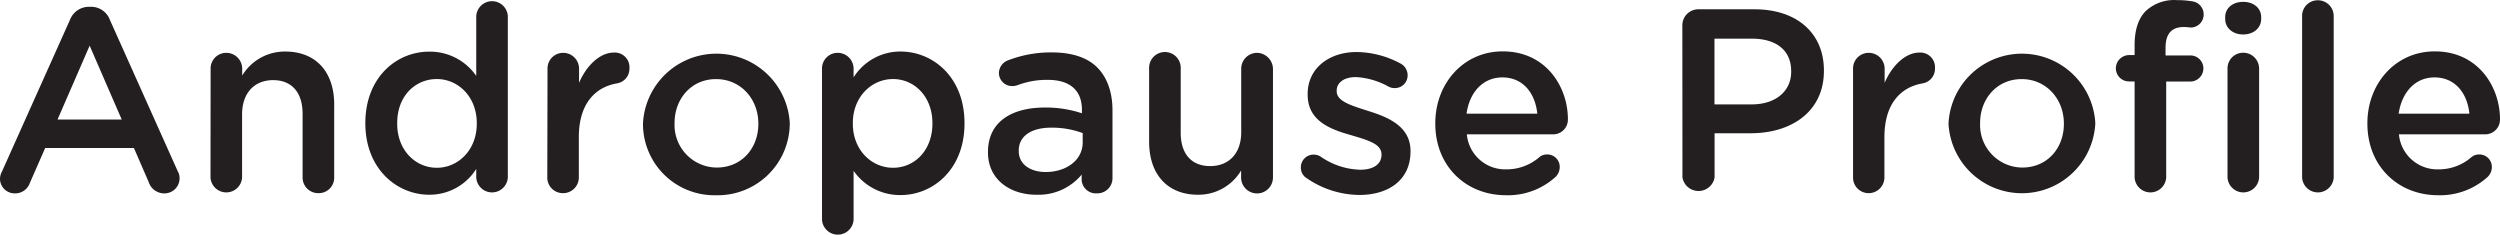 <svg xmlns="http://www.w3.org/2000/svg" id="Layer_1" data-name="Layer 1" viewBox="0 0 459.85 43.16"><defs><style>.cls-1{fill:#231f20;}</style></defs><path class="cls-1" d="M251.24,381.84,263.72,354a3.74,3.74,0,0,1,3.55-2.4h.29a3.67,3.67,0,0,1,3.5,2.4l12.48,27.84a2.59,2.59,0,0,1,.34,1.25,2.77,2.77,0,0,1-2.79,2.83,3,3,0,0,1-2.88-2.06l-2.73-6.29H259.16l-2.84,6.48a2.83,2.83,0,0,1-2.73,1.87,2.7,2.7,0,0,1-2.74-2.73A3,3,0,0,1,251.24,381.84Zm22-9.5-5.9-13.59-5.91,13.59Z" transform="translate(-250.85 -350.35)"></path><path class="cls-1" d="M289.59,363a2.87,2.87,0,0,1,2.88-2.93A2.92,2.92,0,0,1,295.4,363v1.25a9.16,9.16,0,0,1,7.92-4.42c5.71,0,9,3.84,9,9.7V383a2.83,2.83,0,0,1-2.88,2.88,2.87,2.87,0,0,1-2.93-2.88V371.28c0-3.93-2-6.19-5.42-6.19s-5.71,2.35-5.71,6.29V383a2.91,2.91,0,0,1-5.81,0Z" transform="translate(-250.85 -350.35)"></path><path class="cls-1" d="M344.26,383a2.91,2.91,0,0,1-5.81,0v-1.58a10.14,10.14,0,0,1-8.64,4.75c-5.95,0-11.76-4.75-11.76-13.15V373c0-8.4,5.71-13.15,11.76-13.15a10.35,10.35,0,0,1,8.64,4.46v-11a2.91,2.91,0,0,1,5.81,0ZM323.91,373v.1c0,4.89,3.36,8.11,7.29,8.11s7.35-3.26,7.35-8.11V373c0-4.89-3.46-8.11-7.35-8.11S323.91,367.92,323.91,373Z" transform="translate(-250.85 -350.35)"></path><path class="cls-1" d="M351.56,363a2.87,2.87,0,0,1,2.88-2.93,2.91,2.91,0,0,1,2.92,2.93v2.59c1.35-3.17,3.84-5.57,6.39-5.57a2.7,2.7,0,0,1,2.88,2.88,2.73,2.73,0,0,1-2.31,2.79c-4.12.72-7,3.88-7,9.88V383a2.89,2.89,0,0,1-2.92,2.88,2.86,2.86,0,0,1-2.88-2.88Z" transform="translate(-250.85 -350.35)"></path><path class="cls-1" d="M369.12,373.15v-.09a13.52,13.52,0,0,1,27-.1v.1a13.25,13.25,0,0,1-13.59,13.2A13.12,13.12,0,0,1,369.12,373.15Zm21.22,0v-.09c0-4.47-3.21-8.16-7.78-8.16s-7.63,3.65-7.63,8.06v.1a7.82,7.82,0,0,0,7.73,8.11C387.37,381.17,390.34,377.52,390.34,373.15Z" transform="translate(-250.85 -350.35)"></path><path class="cls-1" d="M402.05,363a2.87,2.87,0,0,1,2.88-2.93,2.92,2.92,0,0,1,2.93,2.93v1.58a10.14,10.14,0,0,1,8.64-4.75c5.95,0,11.76,4.7,11.76,13.15v.1c0,8.4-5.76,13.15-11.76,13.15a10.37,10.37,0,0,1-8.64-4.46v9a2.91,2.91,0,0,1-5.81,0Zm20.31,10.08V373c0-4.89-3.32-8.11-7.25-8.11s-7.39,3.26-7.39,8.11v.1c0,4.85,3.45,8.11,7.39,8.11S422.36,378.05,422.36,373.06Z" transform="translate(-250.85 -350.35)"></path><path class="cls-1" d="M432.58,378.39v-.1c0-5.47,4.27-8.16,10.46-8.16a21,21,0,0,1,6.82,1.06v-.63c0-3.6-2.21-5.52-6.29-5.52a15.07,15.07,0,0,0-5.61,1,3.17,3.17,0,0,1-.92.14,2.42,2.42,0,0,1-2.45-2.4,2.54,2.54,0,0,1,1.59-2.3,21.77,21.77,0,0,1,8.16-1.49c3.79,0,6.62,1,8.4,2.83s2.74,4.52,2.74,7.83v12.48a2.77,2.77,0,0,1-2.84,2.78,2.62,2.62,0,0,1-2.83-2.44v-1a10.29,10.29,0,0,1-8.25,3.7C436.8,386.21,432.58,383.48,432.58,378.39ZM450,376.56v-1.73a16.27,16.27,0,0,0-5.76-1c-3.75,0-6,1.58-6,4.22v.1c0,2.44,2.16,3.84,4.95,3.84C447,382,450,379.78,450,376.56Z" transform="translate(-250.85 -350.35)"></path><path class="cls-1" d="M485,383a2.93,2.93,0,0,1-5.86,0v-1.29a9.11,9.11,0,0,1-7.92,4.46c-5.71,0-9-3.84-9-9.74V363a2.91,2.91,0,1,1,5.81,0v11.76c0,3.93,2,6.14,5.42,6.14s5.71-2.3,5.71-6.24V363a2.92,2.92,0,0,1,2.93-2.93A3,3,0,0,1,485,363Z" transform="translate(-250.85 -350.35)"></path><path class="cls-1" d="M491.23,383.14a2.24,2.24,0,0,1-1.1-2,2.33,2.33,0,0,1,2.35-2.35,2.47,2.47,0,0,1,1.25.34,13.38,13.38,0,0,0,7.3,2.44c2.49,0,3.93-1.05,3.93-2.73v-.1c0-2-2.68-2.64-5.66-3.55-3.75-1.06-7.92-2.59-7.92-7.44v-.1c0-4.8,4-7.73,9-7.73a17.39,17.39,0,0,1,8,2.07,2.45,2.45,0,0,1,1.39,2.21,2.33,2.33,0,0,1-2.4,2.35,2.31,2.31,0,0,1-1.15-.29,13.87,13.87,0,0,0-5.95-1.73c-2.26,0-3.55,1.06-3.55,2.5v.1c0,1.87,2.73,2.64,5.71,3.6,3.7,1.15,7.87,2.83,7.87,7.39v.09c0,5.33-4.13,8-9.41,8A17.31,17.31,0,0,1,491.23,383.14Z" transform="translate(-250.85 -350.35)"></path><path class="cls-1" d="M527.86,386.26c-7.35,0-13-5.33-13-13.15V373c0-7.25,5.14-13.2,12.39-13.2,8.06,0,12,6.62,12,12.48a2.71,2.71,0,0,1-2.73,2.78H520.66a7.08,7.08,0,0,0,7.3,6.44,9.16,9.16,0,0,0,6-2.21,2.12,2.12,0,0,1,1.48-.53,2.29,2.29,0,0,1,2.31,2.35,2.55,2.55,0,0,1-.77,1.78A13,13,0,0,1,527.86,386.26Zm5.76-15c-.38-3.74-2.59-6.67-6.43-6.67-3.56,0-6.05,2.74-6.58,6.67Z" transform="translate(-250.85 -350.35)"></path><path class="cls-1" d="M560.3,355.06a2.94,2.94,0,0,1,3-3h10.27c7.88,0,12.77,4.46,12.77,11.23v.1c0,7.54-6.05,11.47-13.44,11.47h-6.67V383a3,3,0,0,1-5.91,0Zm12.77,14.49c4.47,0,7.25-2.49,7.25-6v-.09c0-3.94-2.83-6-7.25-6h-6.86v12.09Z" transform="translate(-250.85 -350.35)"></path><path class="cls-1" d="M591.7,363a2.87,2.87,0,0,1,2.88-2.93,2.92,2.92,0,0,1,2.93,2.93v2.59c1.34-3.17,3.84-5.57,6.38-5.57a2.7,2.7,0,0,1,2.88,2.88,2.73,2.73,0,0,1-2.3,2.79c-4.13.72-7,3.88-7,9.88V383a2.9,2.9,0,0,1-2.93,2.88A2.86,2.86,0,0,1,591.7,383Z" transform="translate(-250.85 -350.35)"></path><path class="cls-1" d="M609.26,373.15v-.09a13.52,13.52,0,0,1,27-.1v.1a13.52,13.52,0,0,1-27,.09Zm21.22,0v-.09c0-4.47-3.21-8.16-7.77-8.16s-7.64,3.65-7.64,8.06v.1a7.82,7.82,0,0,0,7.73,8.11C627.51,381.17,630.48,377.52,630.48,373.15Z" transform="translate(-250.85 -350.35)"></path><path class="cls-1" d="M643.49,365.33h-1a2.42,2.42,0,0,1-2.45-2.4,2.46,2.46,0,0,1,2.45-2.45h1v-1.87c0-2.79.72-4.9,2.06-6.24a7.68,7.68,0,0,1,5.72-2,17,17,0,0,1,2.92.24,2.41,2.41,0,0,1,2,2.4,2.38,2.38,0,0,1-2.45,2.4,8.88,8.88,0,0,0-1.2-.09c-2.21,0-3.36,1.2-3.36,3.84v1.39h4.51a2.38,2.38,0,0,1,2.45,2.4,2.42,2.42,0,0,1-2.45,2.4H649.3V383a2.91,2.91,0,0,1-5.81,0Zm16.66-11.81c0-1.73,1.44-2.83,3.31-2.83s3.31,1.1,3.31,2.83v.29c0,1.73-1.44,2.88-3.31,2.88s-3.31-1.15-3.31-2.88Zm.43,9.46a2.87,2.87,0,0,1,2.88-2.93,2.92,2.92,0,0,1,2.93,2.93V383a2.91,2.91,0,0,1-5.81,0Z" transform="translate(-250.85 -350.35)"></path><path class="cls-1" d="M674.3,353.28a2.86,2.86,0,0,1,2.88-2.88,2.9,2.9,0,0,1,2.93,2.88V383a2.91,2.91,0,0,1-5.81,0Z" transform="translate(-250.85 -350.35)"></path><path class="cls-1" d="M699.31,386.26c-7.34,0-13-5.33-13-13.15V373c0-7.25,5.14-13.2,12.39-13.2,8.06,0,12,6.62,12,12.48a2.72,2.72,0,0,1-2.74,2.78H692.11a7.09,7.09,0,0,0,7.3,6.44,9.12,9.12,0,0,0,6-2.21,2.15,2.15,0,0,1,1.49-.53,2.29,2.29,0,0,1,2.3,2.35,2.51,2.51,0,0,1-.77,1.78A13,13,0,0,1,699.31,386.26Zm5.76-15c-.38-3.74-2.59-6.67-6.43-6.67-3.55,0-6,2.74-6.58,6.67Z" transform="translate(-250.85 -350.35)"></path></svg>